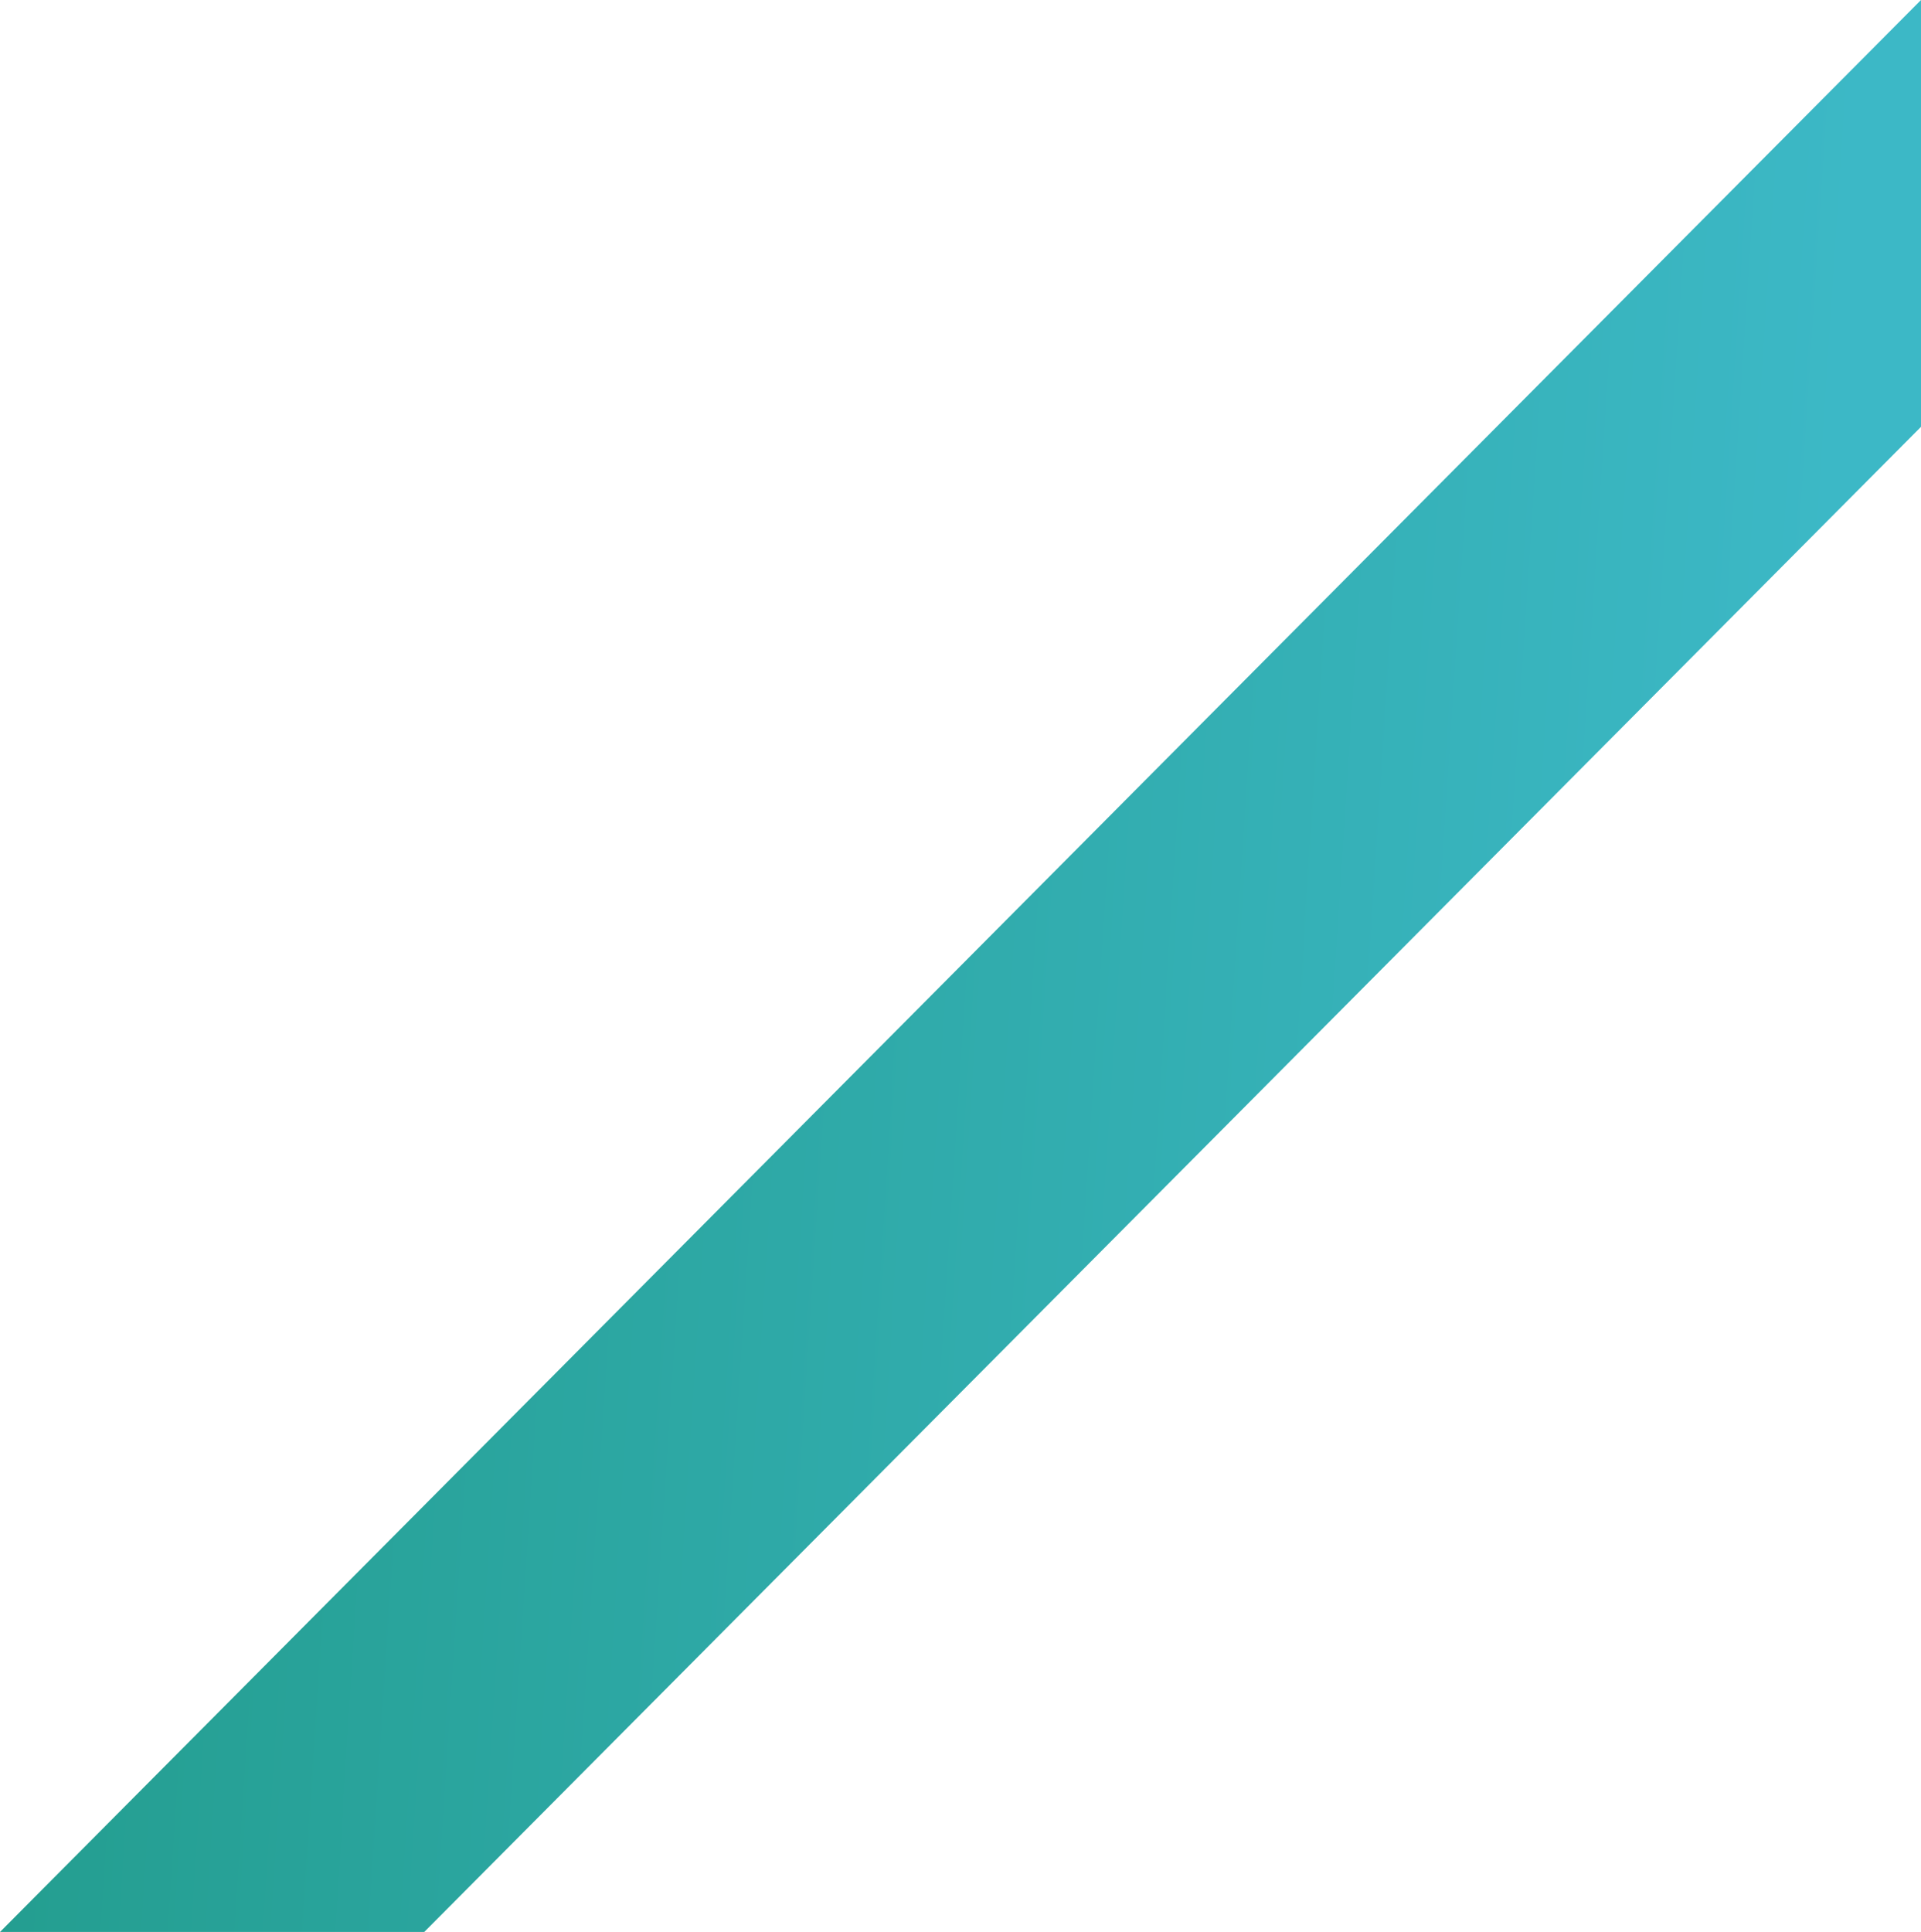 <?xml version="1.0" encoding="UTF-8"?> <svg xmlns="http://www.w3.org/2000/svg" width="1432" height="1440" viewBox="0 0 1432 1440" fill="none"> <path fill-rule="evenodd" clip-rule="evenodd" d="M1432 318.131V0L0 1440H316.25L1432 318.131Z" fill="url(#paint0_linear_52_42)"></path> <defs> <linearGradient id="paint0_linear_52_42" x1="-49.301" y1="663.785" x2="1342.64" y2="754.345" gradientUnits="userSpaceOnUse"> <stop stop-color="#229C8C"></stop> <stop offset="1" stop-color="#3CB8C6"></stop> </linearGradient> </defs> </svg> 
